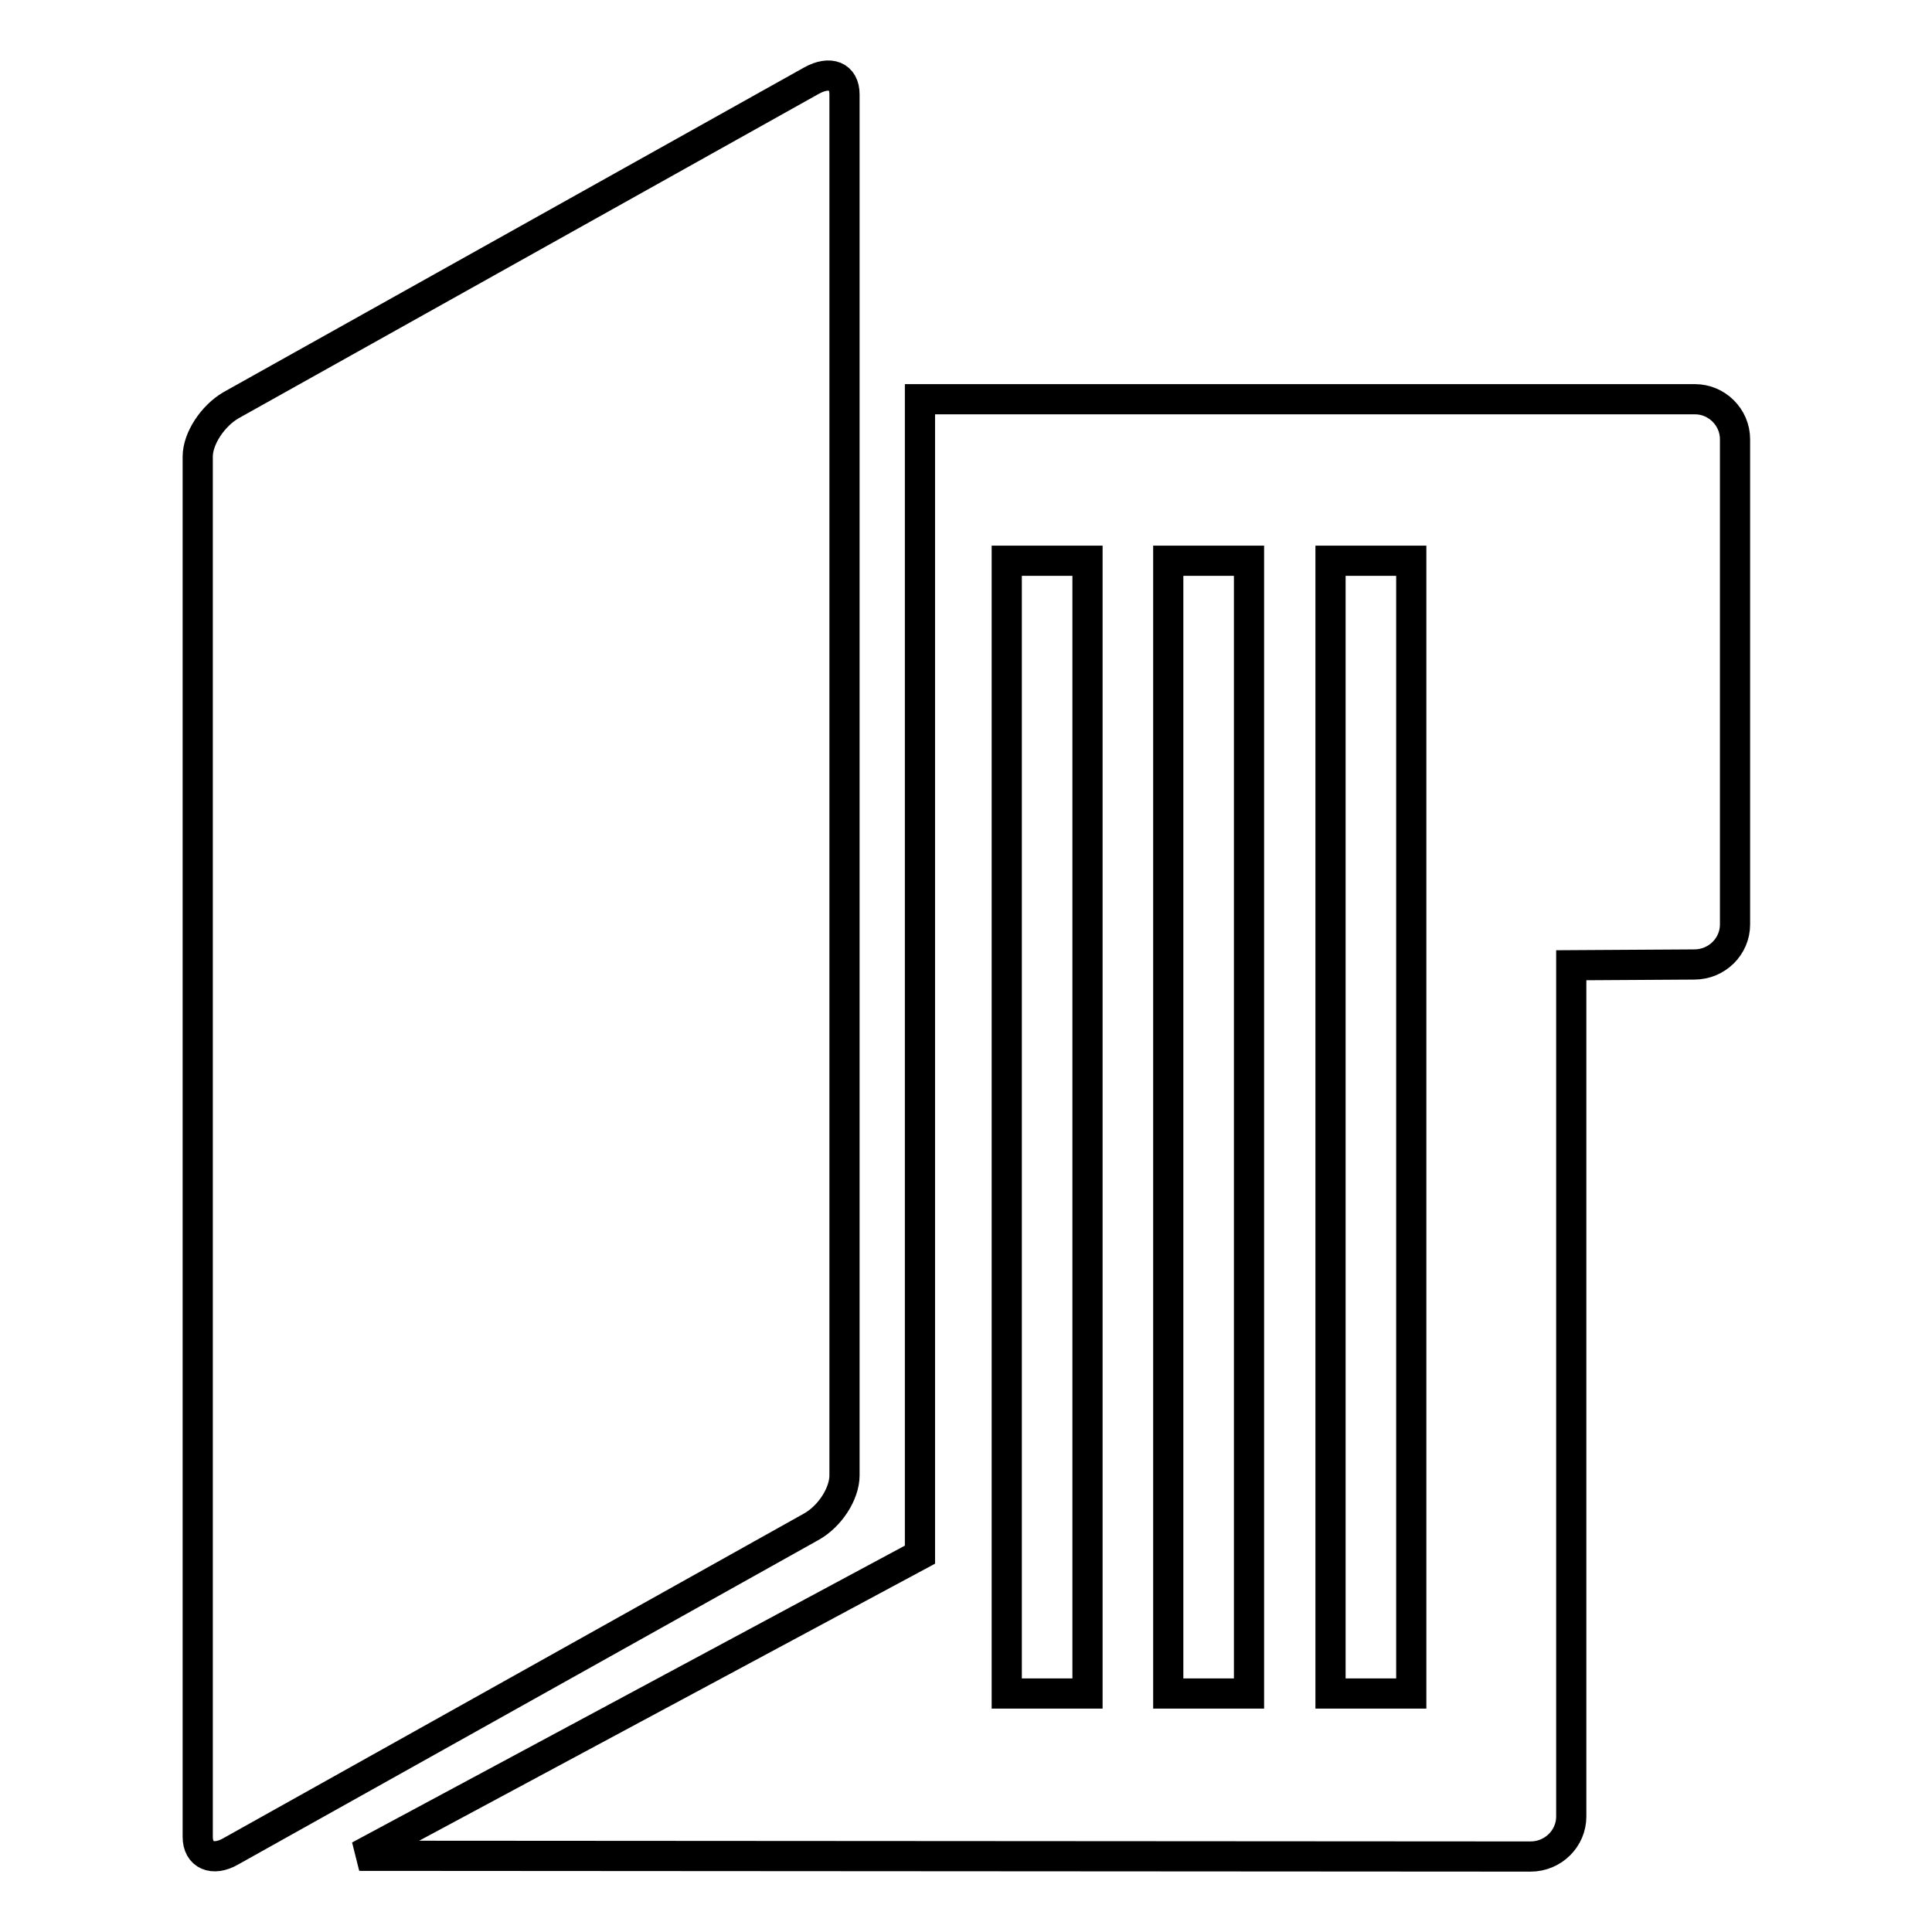 <?xml version="1.0" encoding="utf-8"?>
<!-- Svg Vector Icons : http://www.onlinewebfonts.com/icon -->
<!DOCTYPE svg PUBLIC "-//W3C//DTD SVG 1.1//EN" "http://www.w3.org/Graphics/SVG/1.1/DTD/svg11.dtd">
<svg version="1.1" xmlns="http://www.w3.org/2000/svg" xmlns:xlink="http://www.w3.org/1999/xlink" x="0px" y="0px" viewBox="0 0 256 256" enable-background="new 0 0 256 256" xml:space="preserve">
<g> <path stroke-width="4" fill-opacity="0" stroke="#000000"  d="M107.5,10.7l-76.9,43c-2.4,1.4-4.4,4.4-4.4,6.8v182.9c0,2.4,2,3.3,4.4,1.9l76.9-43c2.5-1.4,4.4-4.4,4.4-6.8 V12.5C111.9,10.1,110,9.3,107.5,10.7z M202.8,246c3,0,5.4-2.4,5.4-5.3V127.9l16.3-0.1c3,0,5.4-2.4,5.4-5.3V58.2 c0-2.9-2.4-5.3-5.3-5.3H121.9V206l-74.3,39.9L202.8,246z M176.3,74.3H187v150.1h-10.7V74.3z M154.8,74.3h10.7v150.1h-10.7V74.3z  M133.4,74.3h10.7v150.1h-10.7V74.3z"/></g>
</svg>